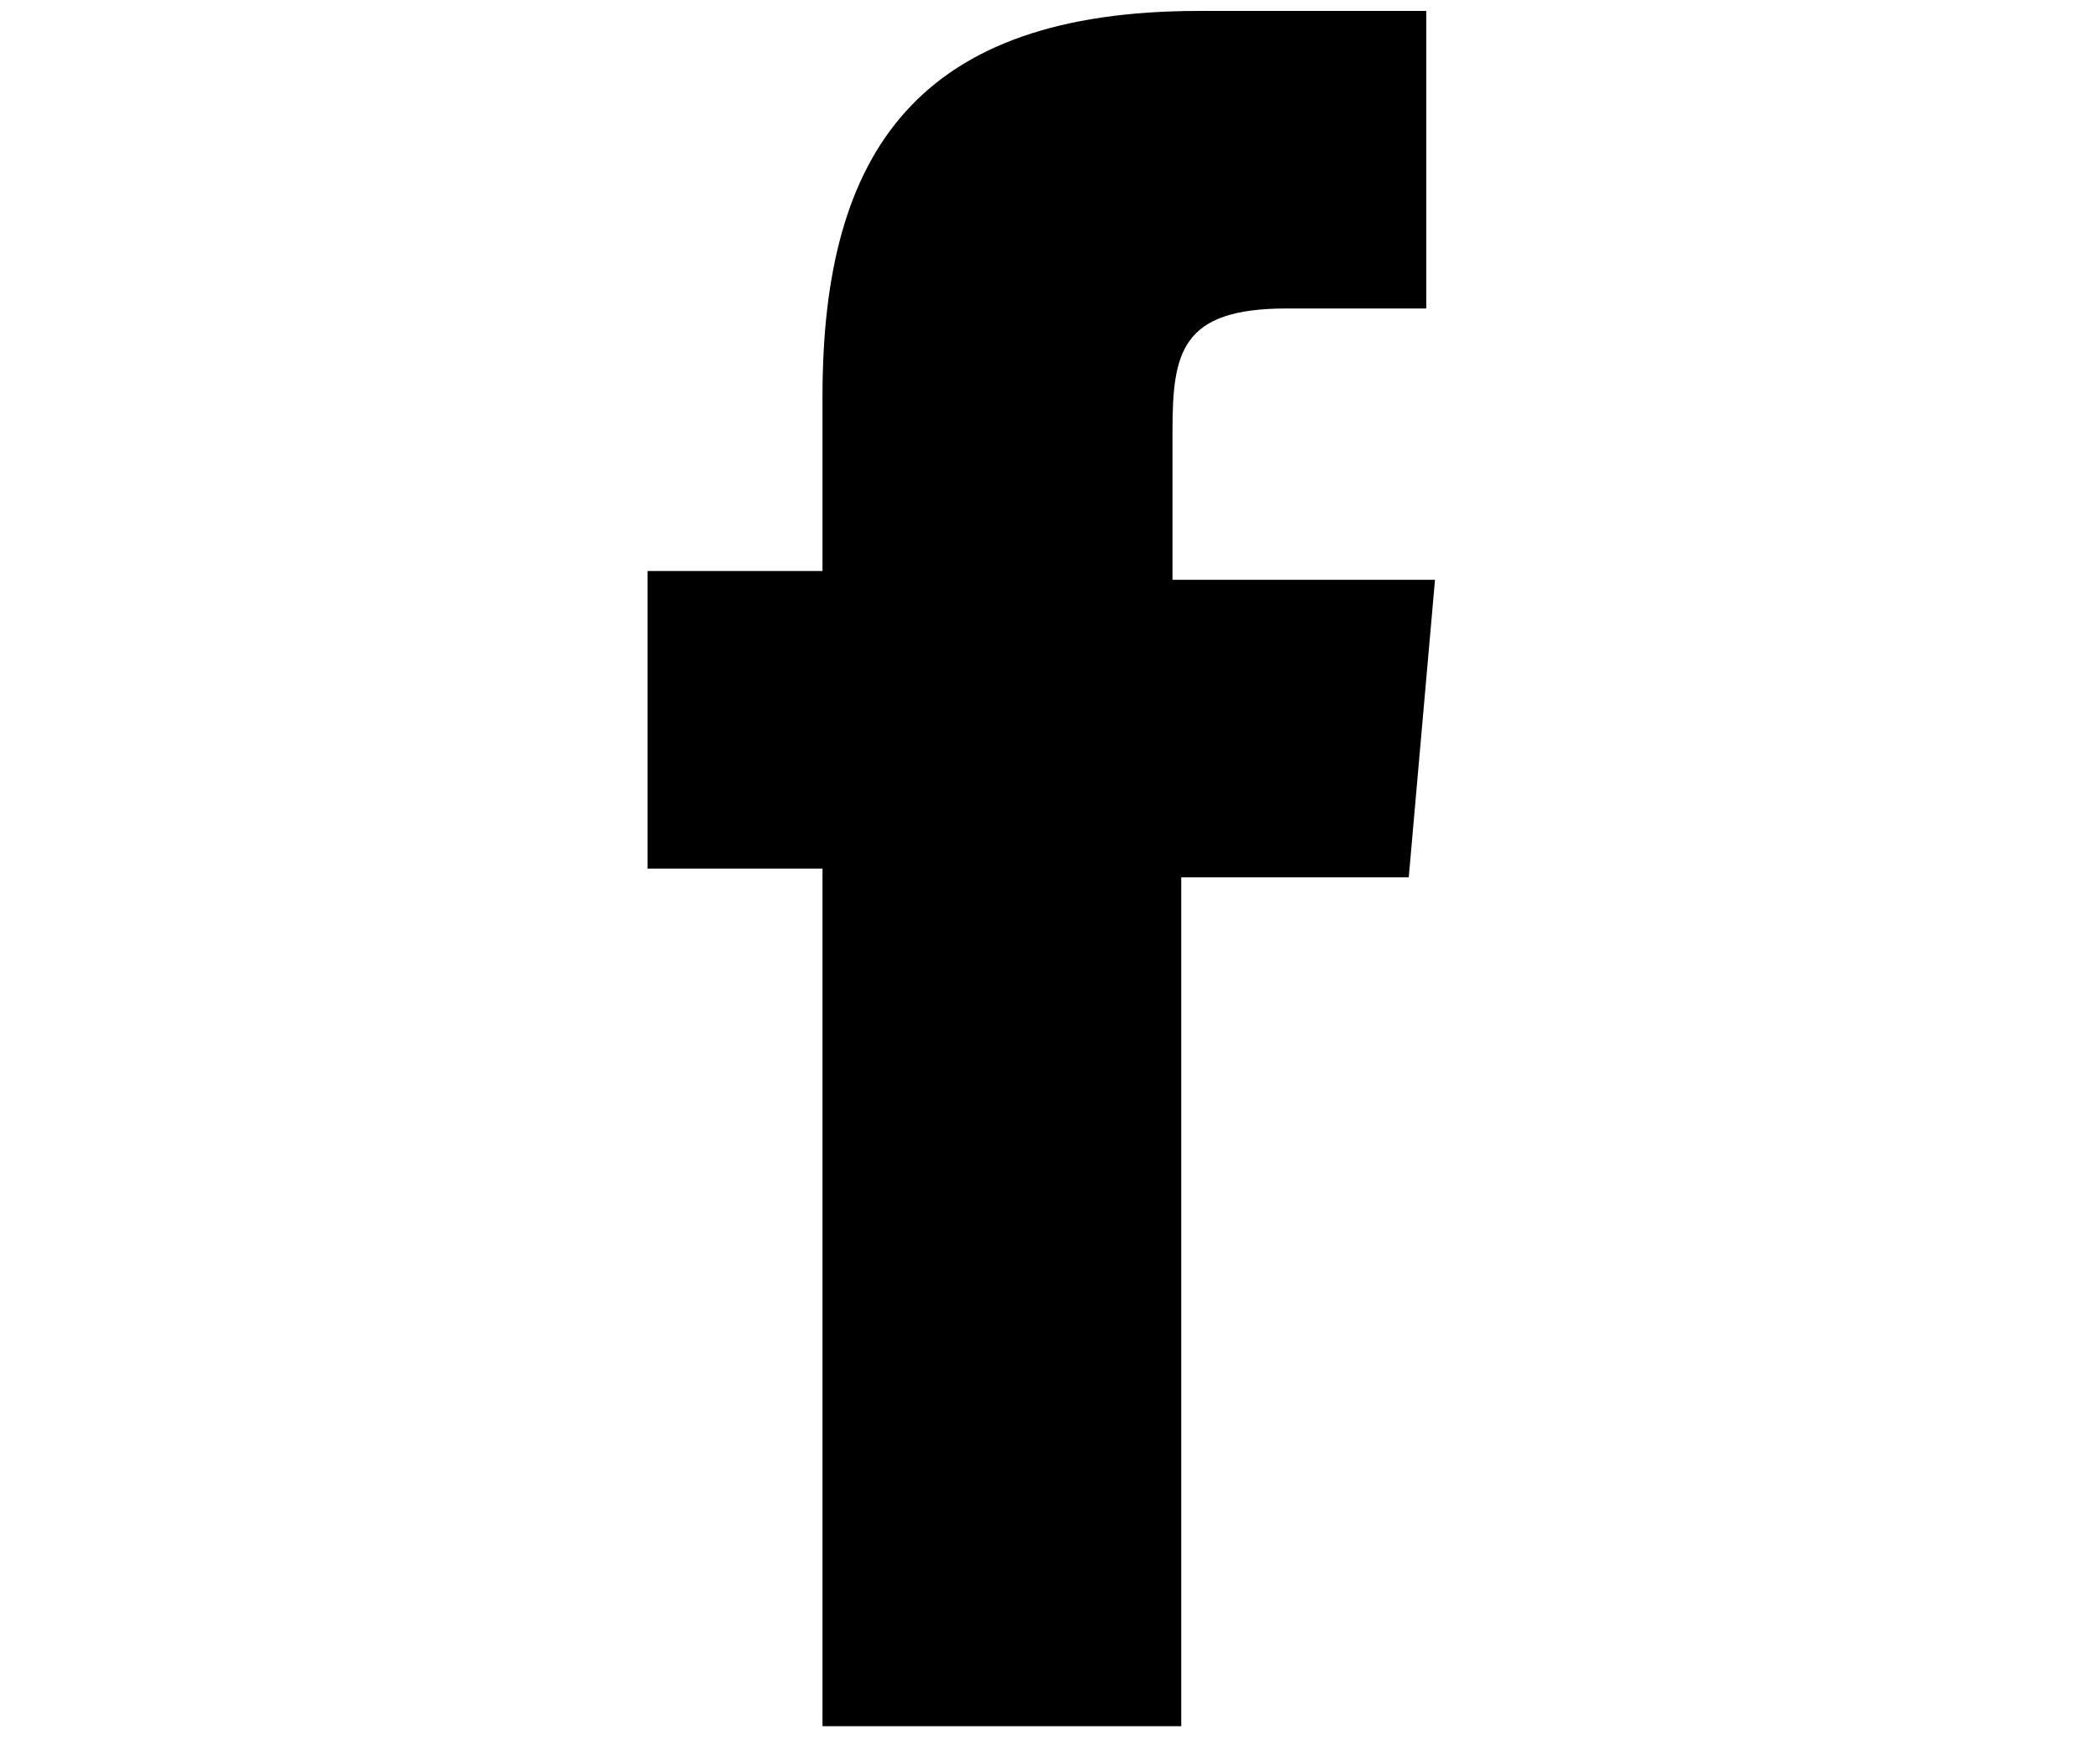 <?xml version="1.0" ?><!DOCTYPE svg  PUBLIC '-//W3C//DTD SVG 1.1//EN'  'http://www.w3.org/Graphics/SVG/1.1/DTD/svg11.dtd'><svg version="1.1" viewBox="0 0 24 20" width="100%" height="100%" xml:space="preserve" xmlns="http://www.w3.org/2000/svg" xmlns:xlink="http://www.w3.org/1999/xlink"><g><path d="M13.5 19.825v-9.8h2.6l.3-3.4h-3v-1.7c0-.9.1-1.4 1.3-1.4h1.6v-3.4h-2.6c-3.2 0-4.3 1.6-4.3 4.4v2h-2v3.4h2v9.8h4.1z"></path></g></svg>